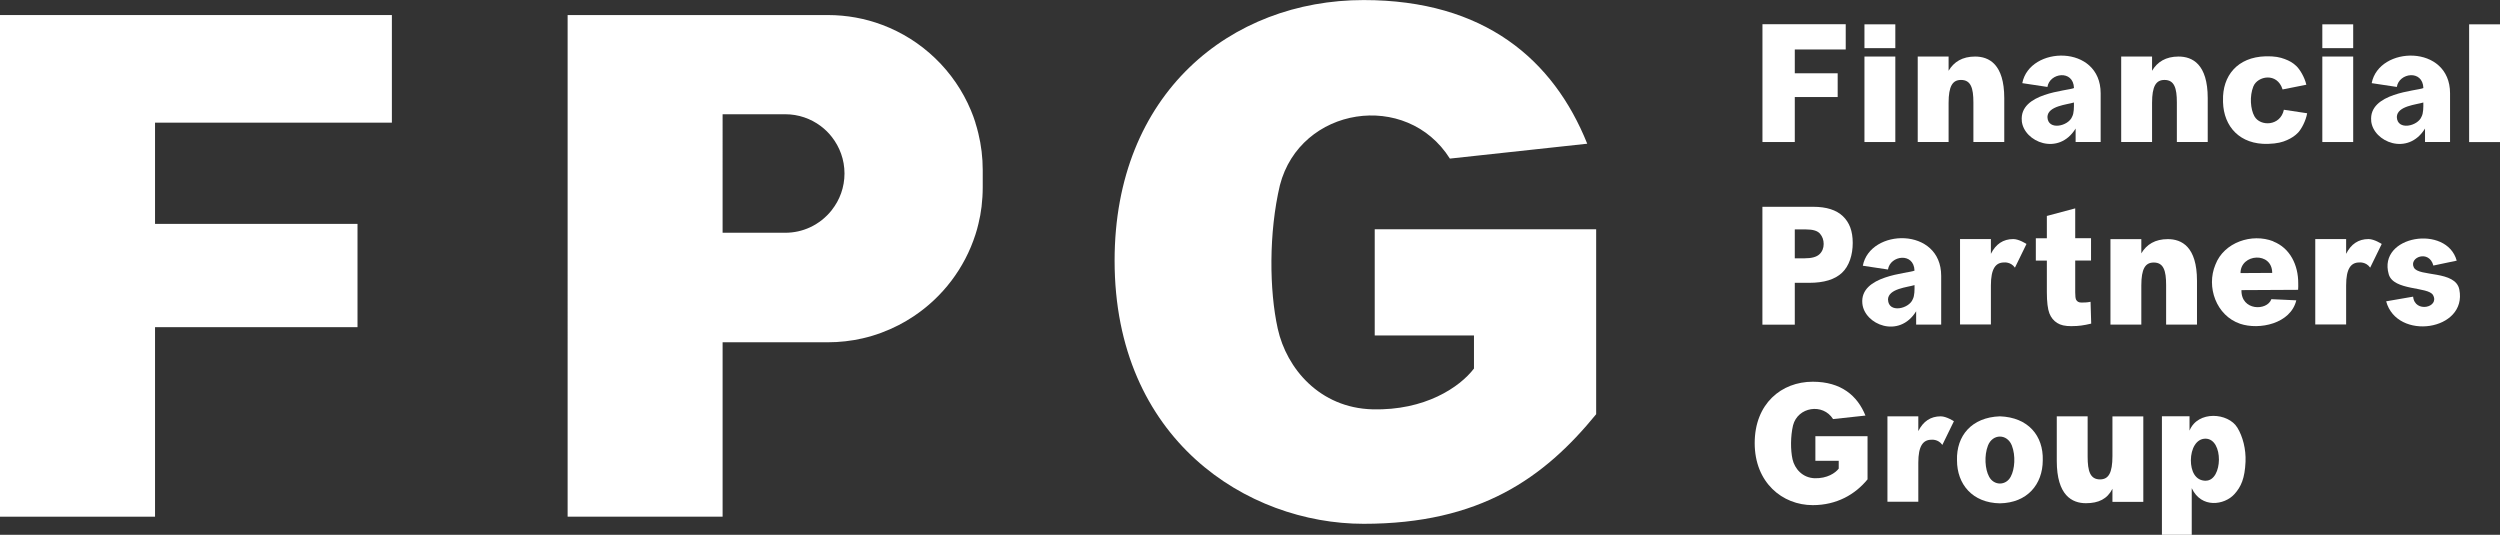 <?xml version="1.0" encoding="UTF-8"?><svg xmlns="http://www.w3.org/2000/svg" viewBox="0 0 428.45 91.65"><rect x="0" y="0" width="428.45" height="91.65" fill="#333333" stroke="none"/><defs><style>.d{fill:#fff;}</style></defs><g id="a"/><g id="b"><g id="c"><g><path class="d" d="M368.82,17.64c0-2.88,.68-3.94,2.13-3.94,1.69,0,2.12,1.4,2.12,3.84v6.8h5.29v-7.52c0-5.84-2.63-7.13-5-7.13-2.17,0-3.64,.91-4.54,2.44v-2.44h-5.29v14.65h5.29v-6.7Z"/><path class="d" d="M333.95,17.64c0-2.88,.68-3.94,2.13-3.94,1.69,0,2.12,1.4,2.12,3.84v6.8h5.29v-7.52c0-5.84-2.63-7.13-5-7.13-2.17,0-3.64,.91-4.54,2.44v-2.44h-5.29v14.65h5.29v-6.7Z"/><path class="d" d="M406.37,20.72c.35,3.61,6.3,6.08,9.23,1.31v2.31h4.29V15.98c0-8.43-12.19-8.16-13.43-1.73l4.31,.65c.36-2.42,4.44-3.01,4.55,.19-1.12,.5-9.42,.8-8.94,5.64Zm8.94-3.16c.01,.8,.02,1.83-.3,2.42-.63,1.66-4.19,2.45-4.24,.06,.05-1.89,3.4-2.11,4.55-2.48Z"/><path class="d" d="M346.49,20.72c.35,3.61,6.3,6.08,9.23,1.31v2.31h4.29V15.98c0-8.43-12.19-8.16-13.43-1.73l4.31,.65c.36-2.42,4.44-3.01,4.55,.19-1.12,.5-9.42,.8-8.94,5.64Zm8.94-3.16c.01,.8,.02,1.83-.3,2.42-.63,1.66-4.19,2.45-4.24,.06,.05-1.89,3.4-2.11,4.55-2.48Z"/><rect class="d" x="319.53" y="9.69" width="5.29" height="14.65"/><rect class="d" x="319.53" y="4.17" width="5.29" height="4.08"/><rect class="d" x="398" y="9.69" width="5.29" height="14.65"/><rect class="d" x="398" y="4.17" width="5.29" height="4.08"/><rect class="d" x="423.16" y="4.17" width="5.29" height="20.18"/><path class="d" d="M386.36,19.92c-.68-1.21-.85-3.44-.18-5.11,.72-1.79,4.08-2.46,5.01,.52l4.07-.81c-.3-1.31-1.12-2.64-1.71-3.2-.58-.56-1.19-.9-1.99-1.2-.8-.3-1.7-.51-3.29-.47-4.82,.14-7.41,3.34-7.29,7.58,0,.05,0,.09,0,.14,0,.05,0,.09,0,.14,.12,4.2,2.9,7.29,7.71,7.15,1.59-.05,2.48-.3,3.26-.65,.78-.35,1.37-.73,1.92-1.31,.55-.6,1.3-1.97,1.53-3.29l-3.99-.6c-.6,2.83-4.05,2.9-5.04,1.13Z"/><polygon class="d" points="307.59 16.63 314.94 16.63 314.94 12.56 307.59 12.56 307.59 8.48 316.32 8.48 316.32 4.15 302.05 4.15 302.05 24.34 307.59 24.34 307.59 16.63"/><path class="d" d="M307.6,48.47h2.47c2.52,0,4.39-.57,5.61-1.72,1.23-1.15,1.84-3.07,1.84-5.11s-.56-3.51-1.69-4.59c-1.12-1.07-2.82-1.61-5.08-1.61h-8.71v20.2h5.55v-7.17Zm0-9.15h1.93c1.17,0,1.96,.24,2.38,.73,.42,.49,.63,1.08,.63,1.77s-.24,1.31-.73,1.76c-.49,.46-1.33,.69-2.54,.69h-1.68v-4.96Z"/><path class="d" d="M371.23,48.83v6.8h5.29v-7.52c0-5.84-2.63-7.13-5-7.13-2.17,0-3.64,.91-4.54,2.44v-2.44h-5.29v14.65h5.29v-6.7c0-2.88,.68-3.94,2.13-3.94,1.69,0,2.12,1.4,2.12,3.84Z"/><path class="d" d="M328.39,53.32v2.31h4.29v-8.36c0-8.43-12.19-8.16-13.43-1.73l4.31,.65c.36-2.42,4.44-3.01,4.55,.19-1.12,.5-9.42,.8-8.94,5.64,.35,3.61,6.3,6.08,9.23,1.31Zm-4.83-1.98c.05-1.89,3.4-2.11,4.55-2.48,.01,.8,.02,1.83-.3,2.42-.63,1.66-4.19,2.45-4.24,.06Z"/><path class="d" d="M413.69,45.85c-.9-1.77,2.61-3.11,3.34-.34l4-.84c-1.7-6.23-13.56-4.33-11.65,2.33,.82,2.86,6.77,2.09,7.59,3.57,1.19,2.12-3.13,3.13-3.41,.27l-4.62,.8c1.84,6.82,13.94,5.06,12.54-2.02-.66-3.32-6.97-2.15-7.78-3.76Z"/><path class="d" d="M389.61,41.36c-3.67-1.44-8.47,.16-9.93,3.99-1.61,3.82,.14,8.75,4.24,10.14,3.27,1.1,8.65,0,9.62-4.02l-4.27-.2c-.74,2.06-5.21,2.01-5.13-1.55l9.71-.05c.04-.35,.02-.75,.02-1.11,.02-3.1-1.38-6.05-4.28-7.18Zm-5.63,5.44c0-3.34,5.43-3.73,5.43-.03l-5.43,.03Z"/><path class="d" d="M355.11,55.89c1.1,0,2.01-.12,3.28-.43l-.11-3.74c-.63,.14-1.21,.13-1.59,.13-.42,0-.71-.16-.88-.47-.11-.21-.16-.62-.16-1.26v-5.47h2.71v-3.83h-2.71v-5.11l-4.86,1.3v3.82h-1.89v3.83h1.89v5.43c0,1.66,.15,2.86,.43,3.6,.29,.74,.74,1.29,1.34,1.66,.6,.37,1.27,.55,2.55,.55Z"/><path class="d" d="M341.2,43.52v-2.55h-5.29v14.64h5.29v-6.7c0-2.88,.82-3.93,2.26-3.93,0,0,1.14-.14,1.86,.89l1.98-4.06s-1.28-.84-2.26-.84c-1.73,0-3.01,.86-3.85,2.55Z"/><path class="d" d="M402.08,43.52v-2.55h-5.29v14.64h5.29v-6.7c0-2.88,.82-3.93,2.26-3.93,0,0,1.14-.14,1.86,.89l1.98-4.06s-1.28-.84-2.26-.84c-1.73,0-3.01,.86-3.85,2.55Z"/><path class="d" d="M375.24,73.78v-2.44h-4.73v20.31h5.11v-7.99c1.65,3.54,5.63,2.89,7.3,1.04,1.17-1.29,1.79-2.71,1.92-5.56,.09-2.17-.47-4.33-1.4-5.85-1.57-2.58-6.77-2.96-8.19,.49Zm2.79,8.61c-1.82,0-2.56-1.68-2.56-3.52,.02-1.97,.92-3.69,2.5-3.69,3.15,0,2.99,7.2,.06,7.2Z"/><path class="d" d="M362.03,78.16c0,2.92-.68,4-2.13,4-1.69,0-2.12-1.42-2.12-3.9v-6.91h-5.29v7.64c0,5.93,2.63,7.25,5,7.25,2.17,0,3.66-.73,4.54-2.47v2.24h5.29v-14.65h-5.29v6.81Z"/><path class="d" d="M342.74,71.35c-4.85,.17-7.47,3.34-7.35,7.53,0,4.12,2.65,7.3,7.35,7.38,4.7-.08,7.34-3.25,7.35-7.38,.12-4.19-2.49-7.36-7.35-7.53Zm1.86,10.34c-.82,1.57-2.88,1.57-3.71,0-.69-1.26-.87-3.59-.19-5.34,.81-2.04,3.28-2.04,4.09,0,.68,1.75,.5,4.08-.19,5.34Z"/><path class="d" d="M311.11,78.97h4.01v1.34c-.58,.76-1.98,1.7-4.1,1.65-2.12-.06-3.46-1.65-3.82-3.26-.34-1.55-.36-3.88,.09-5.8,.82-3.18,5.12-3.85,6.86-1.08,1.75-.19,3.8-.41,5.55-.6-1.37-3.4-4.16-5.8-9.03-5.8-5.37,0-9.95,3.76-9.95,10.52s4.74,10.63,9.95,10.63c4.13,0,7.29-1.85,9.39-4.42v-7.39h-8.94v4.21Z"/><path class="d" d="M328.76,73.9v-2.55h-5.29v14.64h5.29v-6.7c0-2.88,.82-3.93,2.26-3.93,0,0,1.14-.14,1.86,.89l1.98-4.06s-1.28-.84-2.26-.84c-1.73,0-3.01,.86-3.85,2.55Z"/><polygon class="d" points="0 88.55 26.57 88.55 26.57 56.07 61.27 56.07 61.27 38.37 26.57 38.37 26.57 21.02 67.16 21.02 67.16 2.58 0 2.58 0 88.55"/><path class="d" d="M167.17,21.02c-.23-.73-.49-1.43-.78-2.12-2.82-6.74-8.34-12.07-15.2-14.64-2.9-1.09-6.04-1.68-9.32-1.68h-44.59V88.55h26.56v-29.89h18.02c2.05,0,4.04-.23,5.96-.67,2.19-.5,4.27-1.28,6.21-2.28,.87-.45,1.72-.95,2.53-1.49,4.97-3.3,8.76-8.24,10.62-14.05,.19-.59,.36-1.19,.5-1.8,.24-.96,.42-1.95,.54-2.95,.13-1.09,.2-2.2,.2-3.33v-2.95c0-2.16-.26-4.26-.75-6.27-.15-.63-.32-1.25-.52-1.86Zm-24.62,14.99c-.99,1.25-2.26,2.27-3.73,2.95-1.29,.6-2.73,.93-4.24,.93h-10.74V19.58h10.74c2.27,0,4.37,.75,6.07,2.02,.72,.54,1.36,1.16,1.9,1.86,1.36,1.73,2.18,3.91,2.18,6.27s-.81,4.54-2.18,6.27Z"/><path class="d" d="M235.6,57.49h17.01v5.67c-2.44,3.2-8.4,7.23-17.42,6.99-9.01-.25-14.7-6.99-16.21-13.82-1.46-6.6-1.55-16.47,.37-24.59,3.49-13.49,21.71-16.32,29.13-4.56,7.44-.81,16.11-1.74,23.54-2.55-5.8-14.44-17.65-24.62-38.32-24.62-22.77,0-42.68,15.97-42.68,44.66,0,30.66,22.73,45.1,42.68,45.1s30.93-7.86,39.85-18.78v-31.7h-37.95v18.22Z"/></g></g></g></svg>